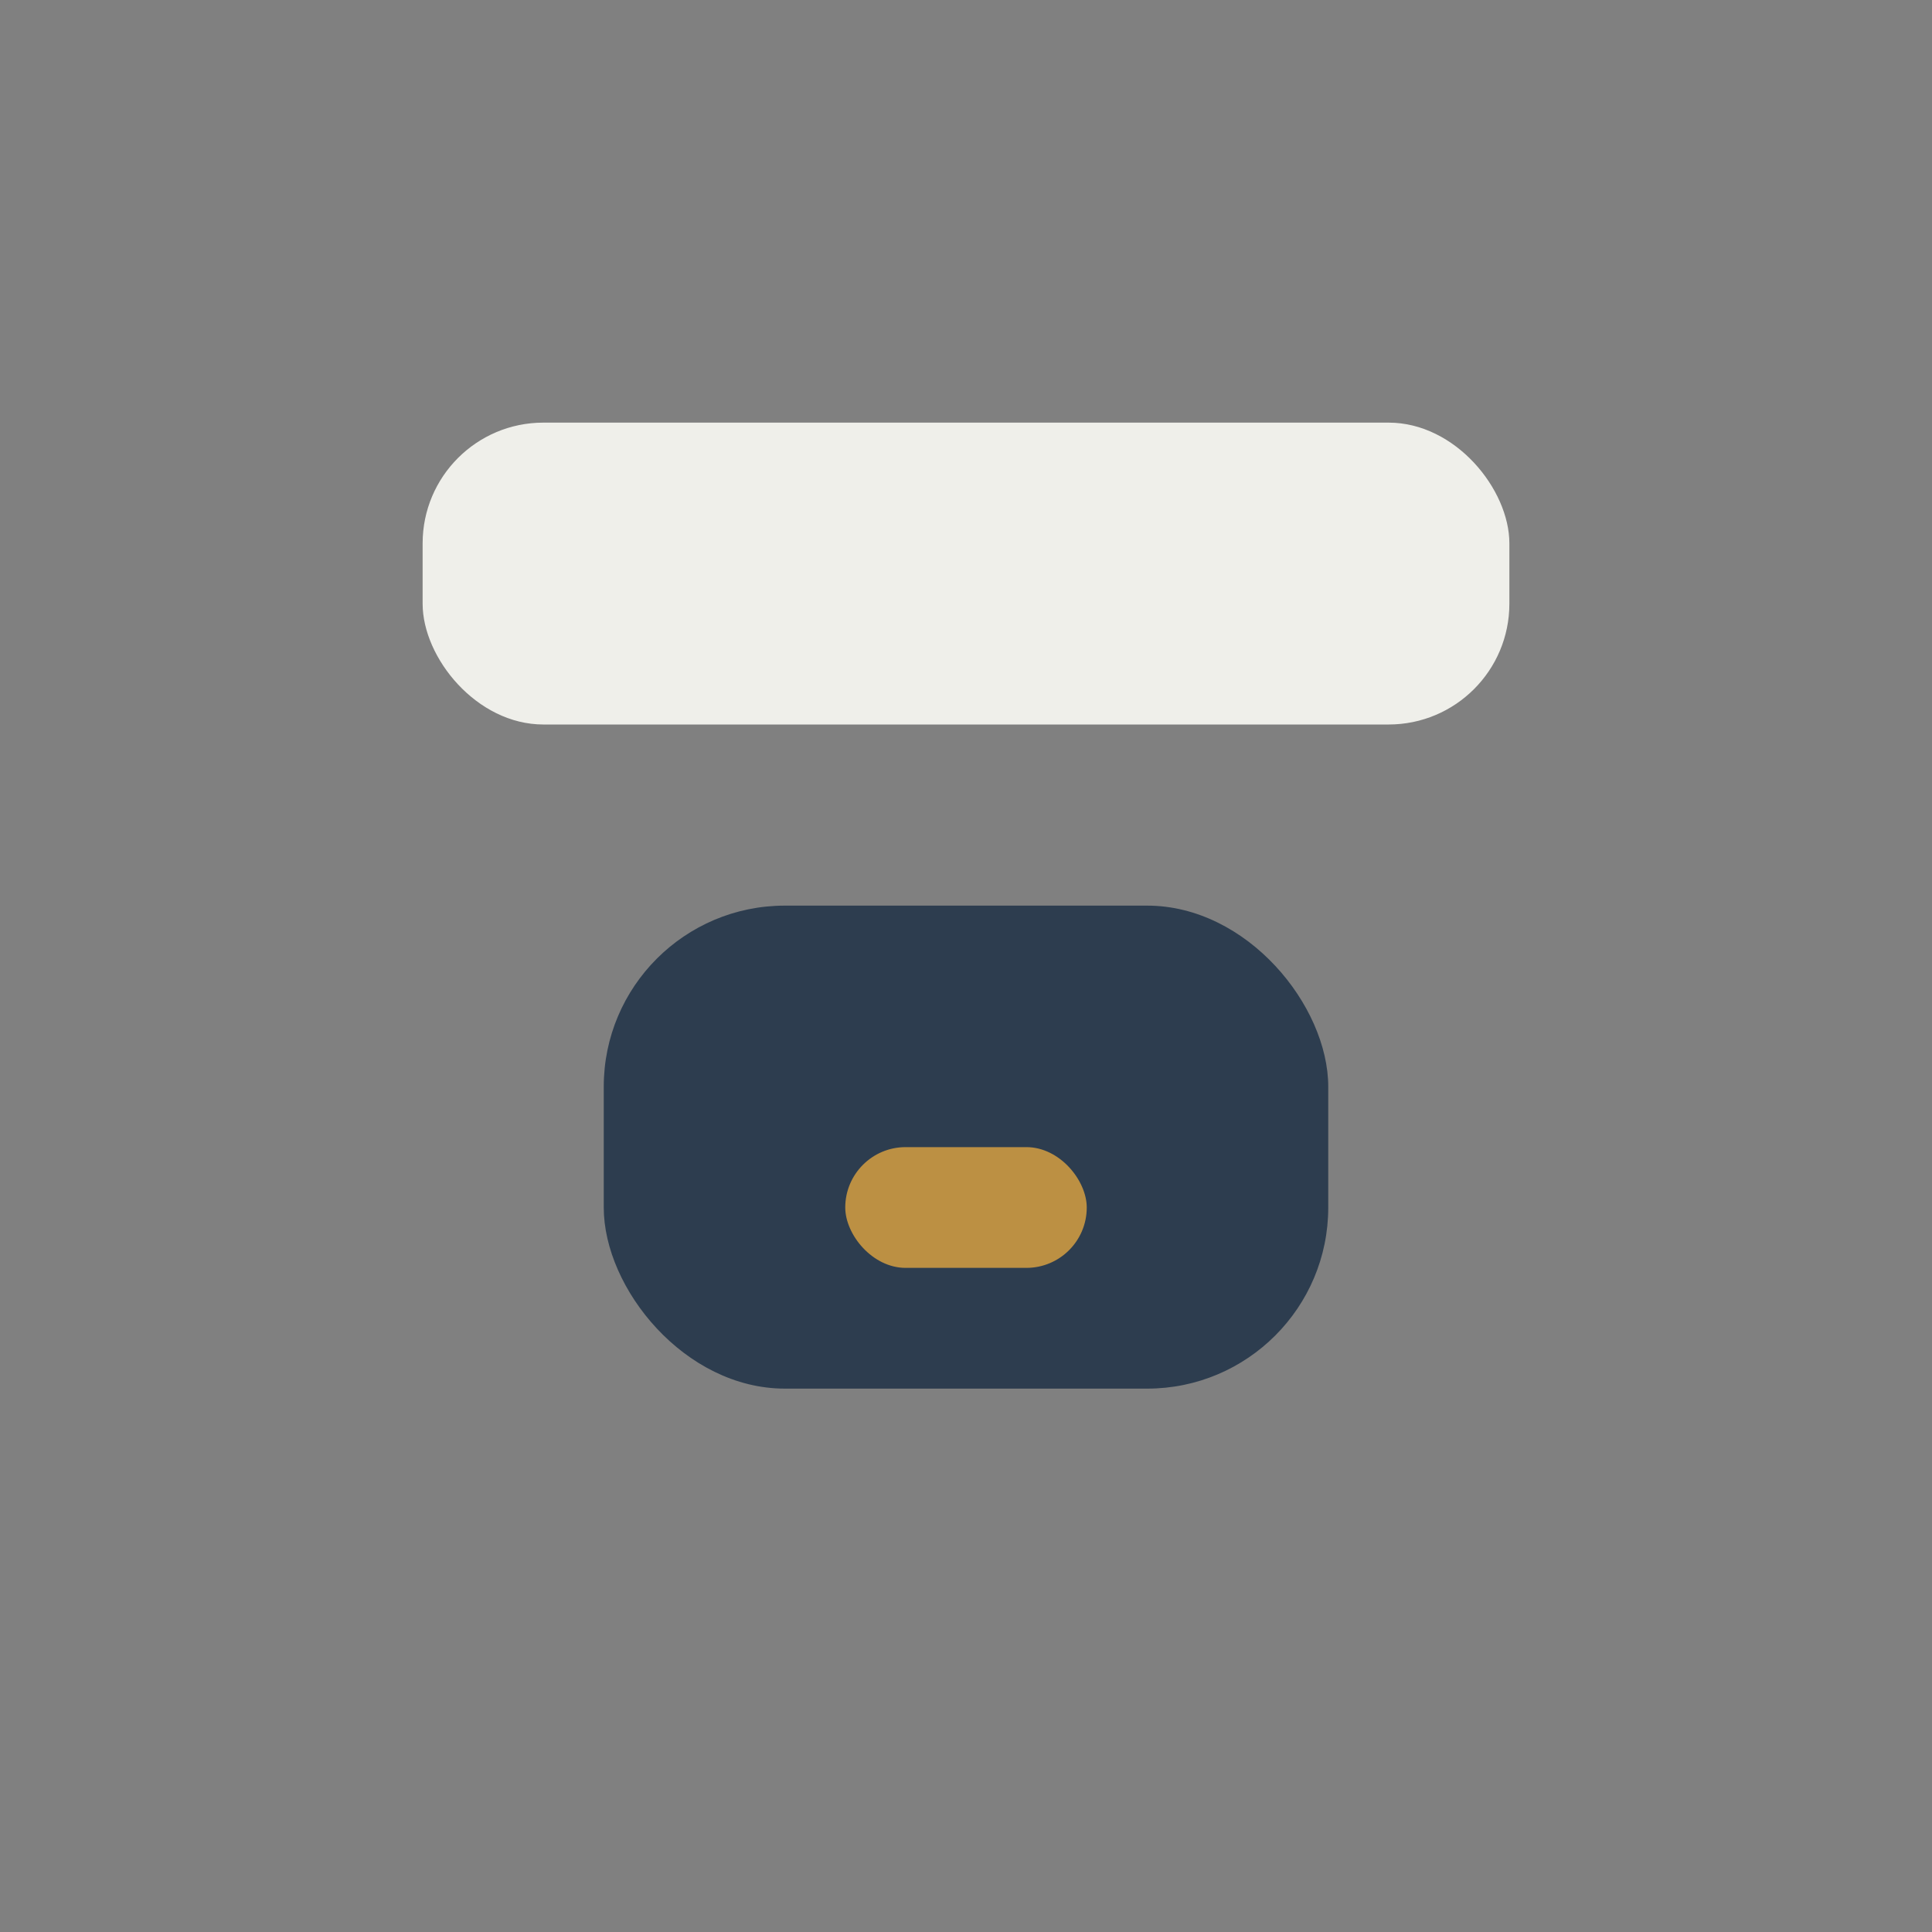 <?xml version="1.0" encoding="UTF-8"?>
<svg xmlns="http://www.w3.org/2000/svg" width="32" height="32" viewBox="0 0 32 32"><rect x="0" y="0" width="32" height="32" fill="#808080" stroke="none"/><rect x="7" y="7" width="18" height="5" rx="2" fill="#EFEFEA"/><rect x="10" y="15" width="12" height="8" rx="3" fill="#2D3D4F"/><rect x="14" y="19" width="4" height="2" rx="1" fill="#BC9043"/></svg>